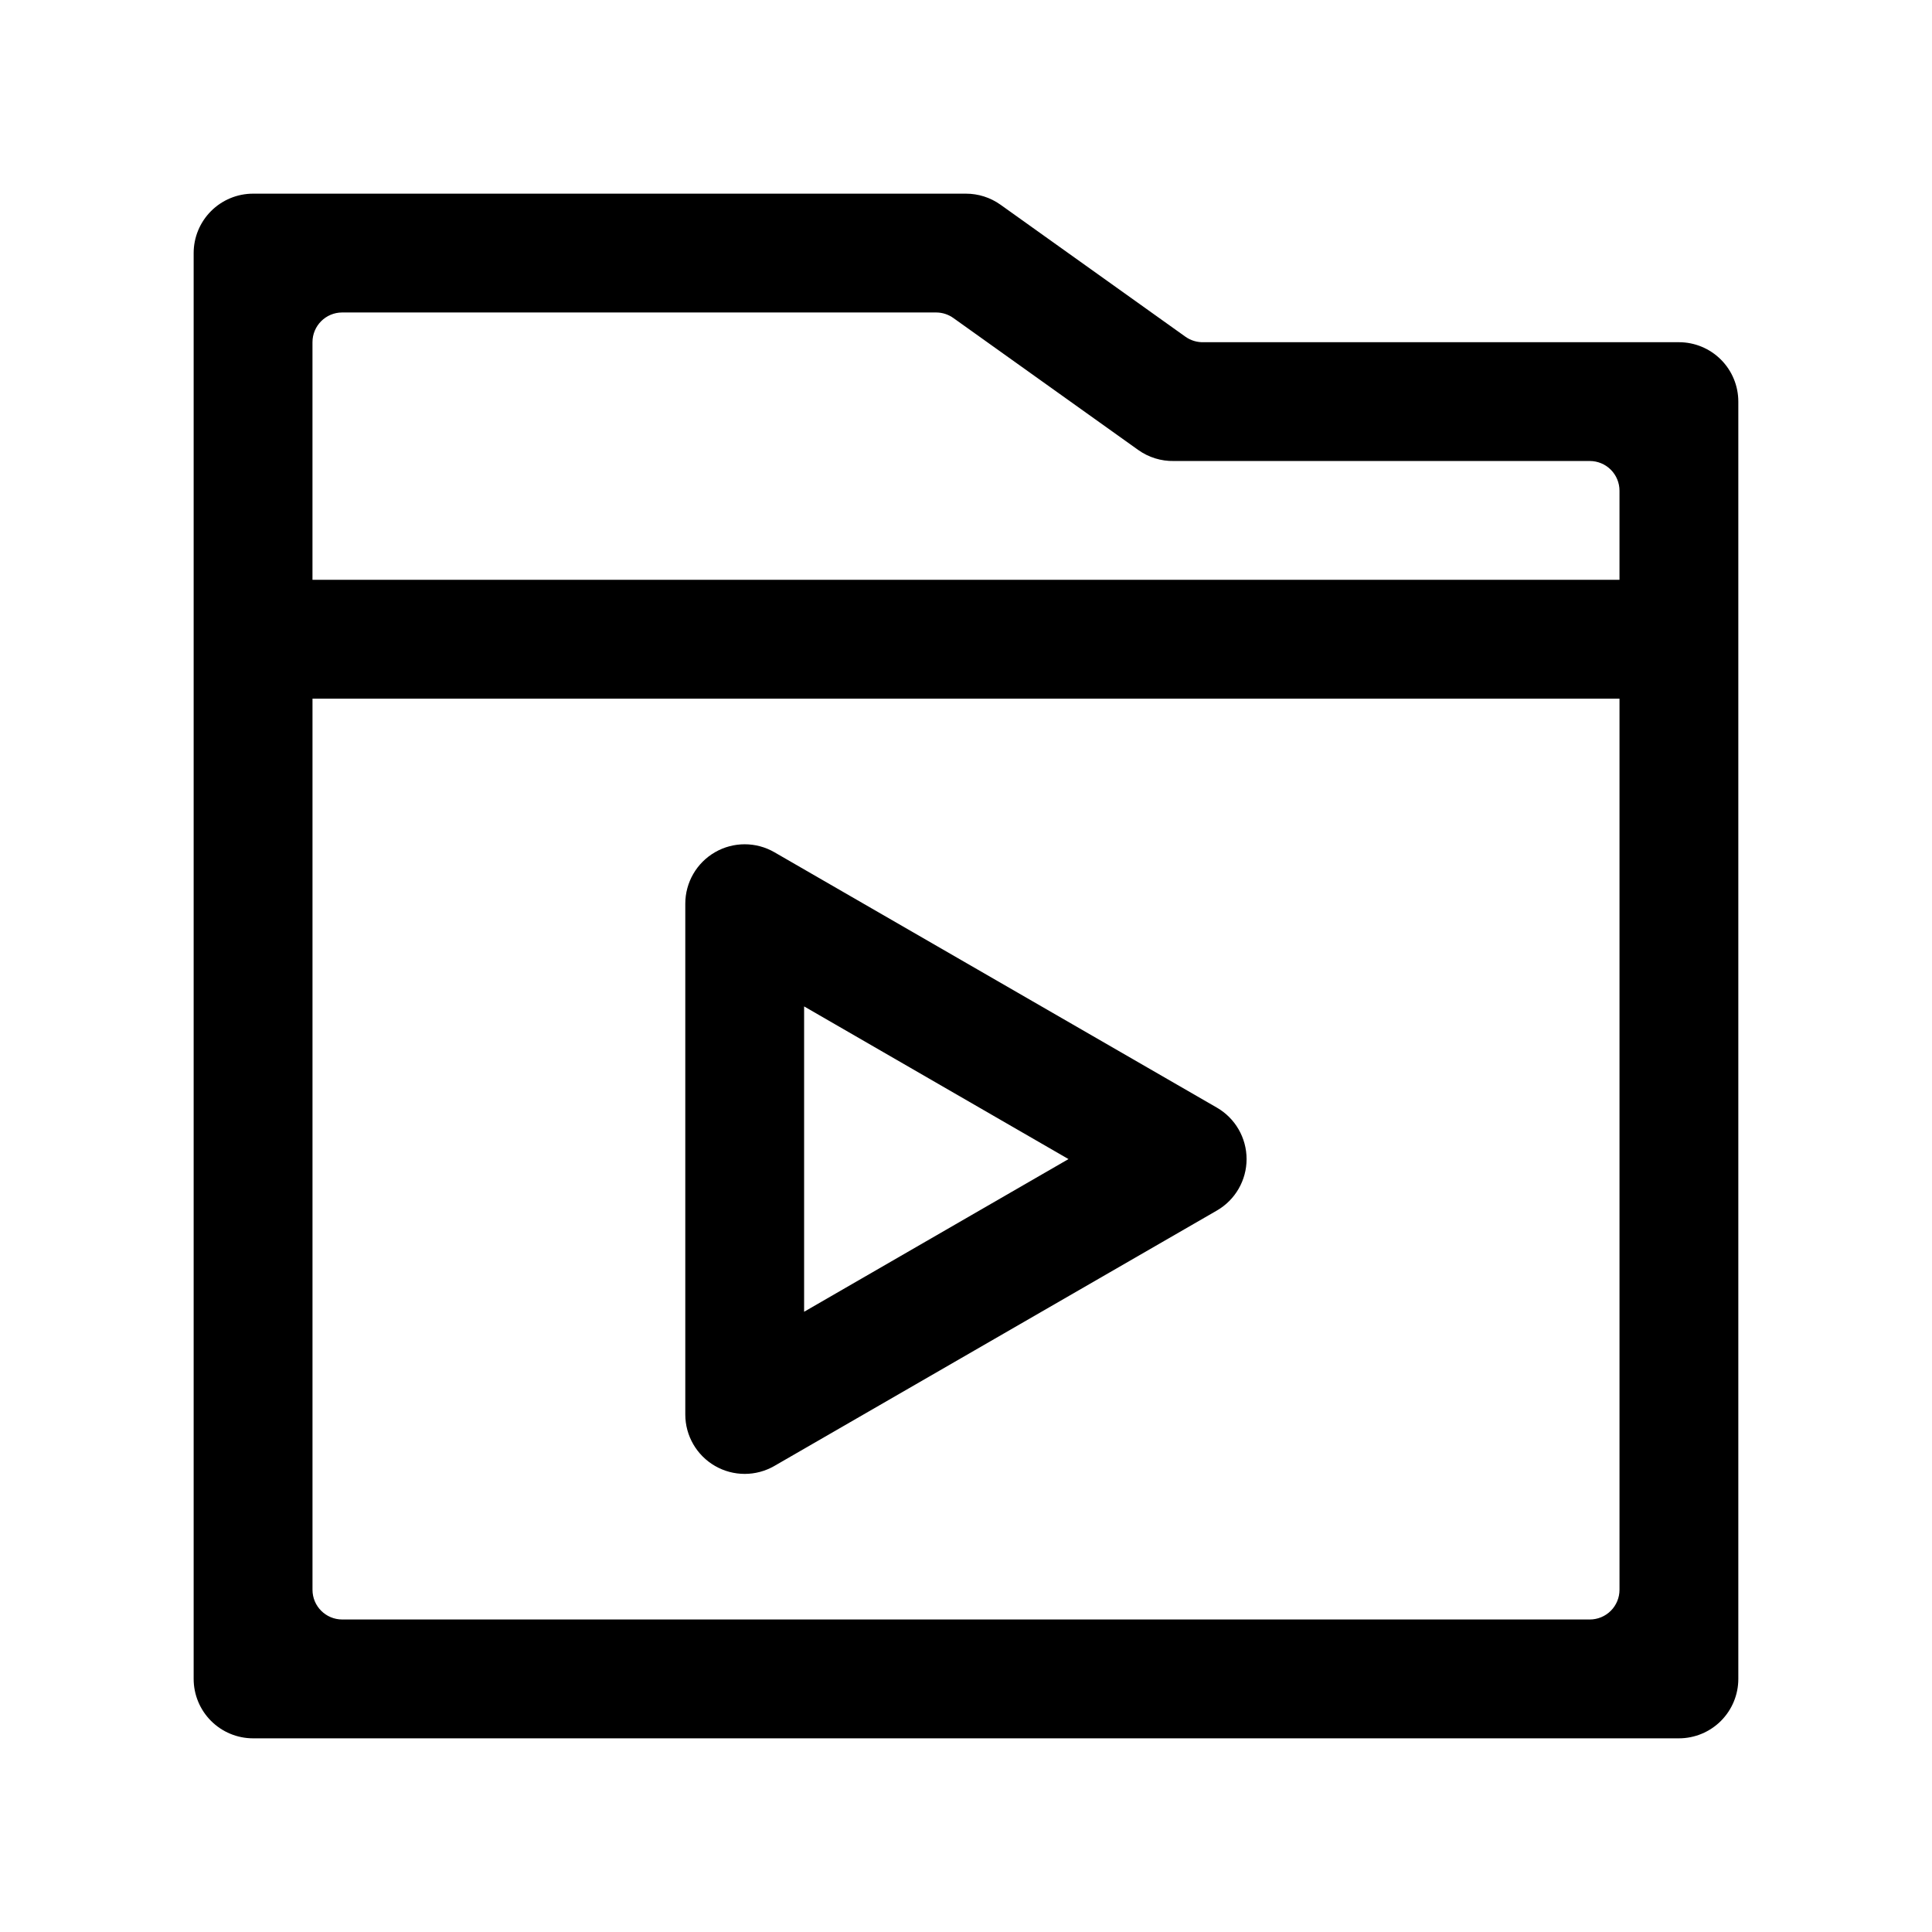 <?xml version="1.0" encoding="UTF-8"?>
<!-- Uploaded to: ICON Repo, www.iconrepo.com, Generator: ICON Repo Mixer Tools -->
<svg fill="#000000" width="800px" height="800px" version="1.1" viewBox="144 144 512 512" xmlns="http://www.w3.org/2000/svg">
 <g>
  <path d="m458.09 233.19-48.965-34.953c-2.664-1.895-5.859-2.914-9.129-2.914h-188.93c-4.176 0-8.18 1.66-11.133 4.613s-4.613 6.957-4.613 11.133v377.86c0 4.176 1.66 8.18 4.613 11.133s6.957 4.613 11.133 4.613h377.86c4.176 0 8.18-1.66 11.133-4.613s4.613-6.957 4.613-11.133v-338.5c0-4.176-1.66-8.18-4.613-11.133s-6.957-4.609-11.133-4.609h-125.95c-1.75 0.055-3.469-0.469-4.883-1.496zm107.22 339.99h-330.62c-4.348 0-7.875-3.523-7.875-7.871v-236.16h346.37v236.16c0 2.086-0.828 4.09-2.305 5.566-1.477 1.477-3.481 2.305-5.566 2.305zm-338.5-275.52v-62.977c0-4.348 3.527-7.875 7.875-7.875h157.44c1.641 0.012 3.238 0.535 4.566 1.496l48.965 34.953c2.754 1.961 6.066 2.981 9.445 2.914h110.21c2.086 0 4.09 0.828 5.566 2.305 1.477 1.477 2.305 3.477 2.305 5.566v23.617z"/>
  <path d="m325.61 383.47v135.4c0.004 5.621 3.008 10.812 7.879 13.621 4.867 2.809 10.867 2.809 15.734-0.004l117.29-67.699c4.856-2.816 7.844-8.004 7.844-13.617s-2.988-10.805-7.844-13.621l-117.29-67.699c-4.867-2.809-10.867-2.812-15.734-0.004-4.871 2.809-7.875 8-7.879 13.625zm31.488 27.238 70.062 40.461-70.062 40.461z"/>
 </g>
</svg>